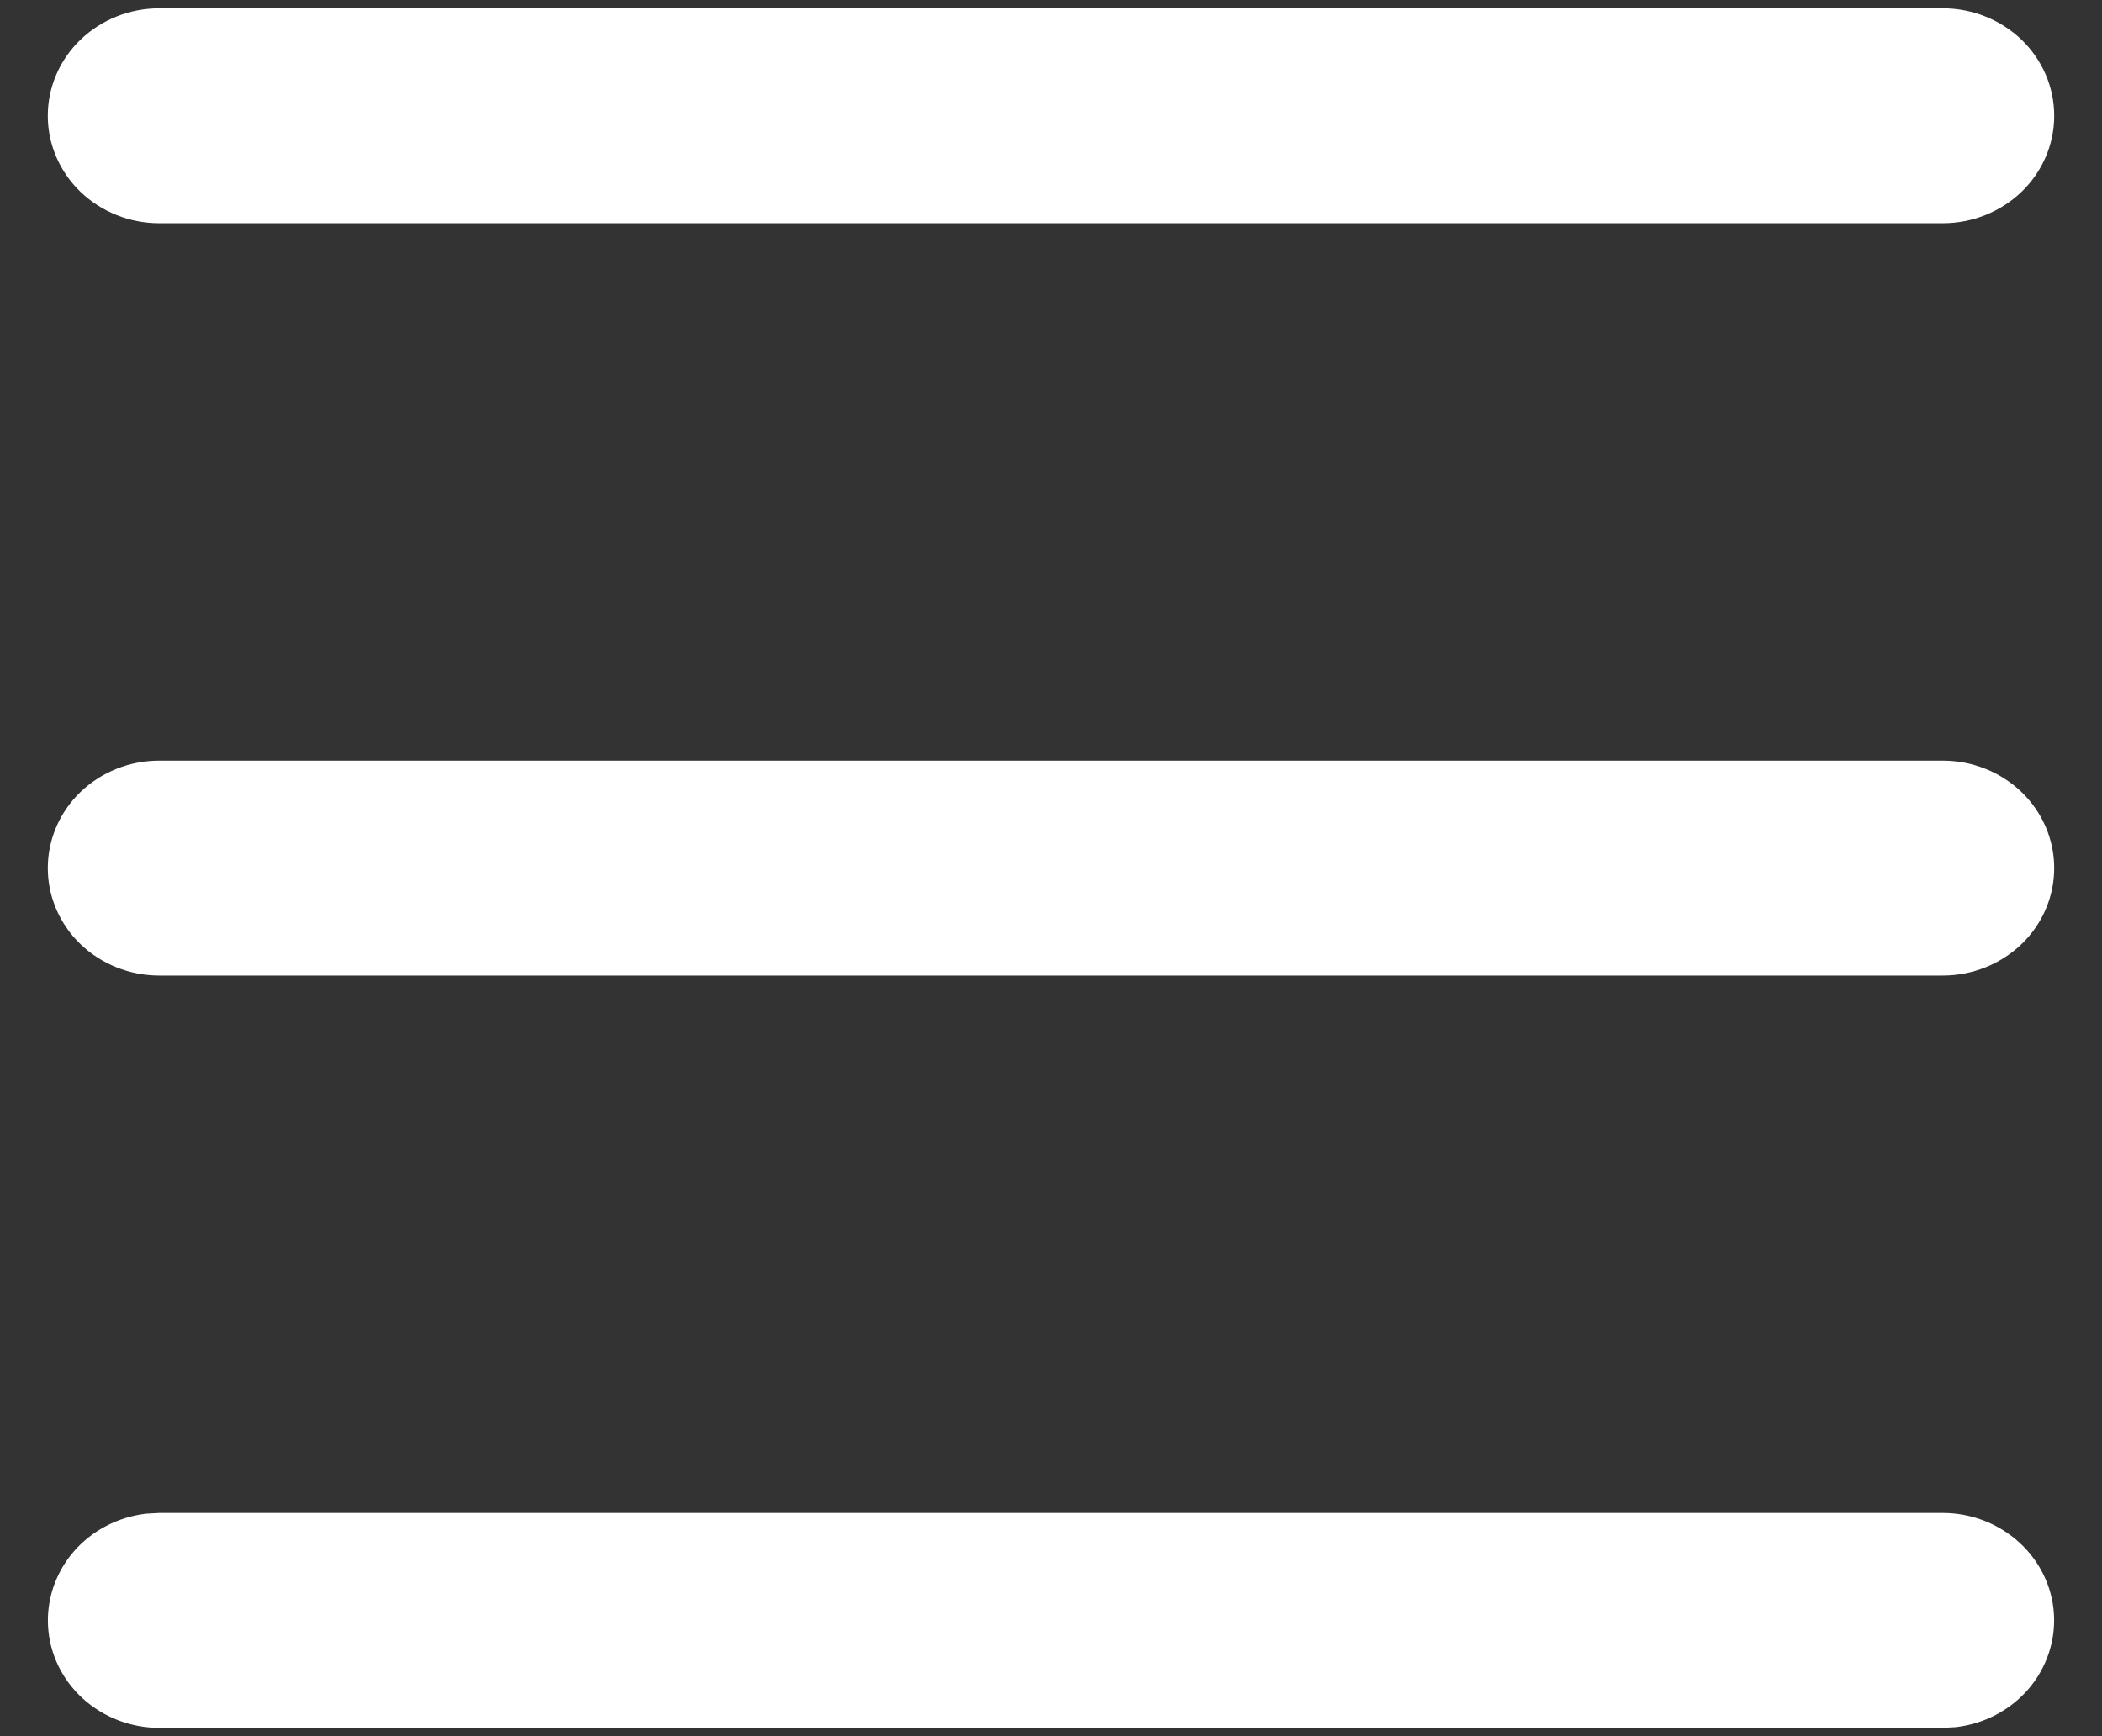 <svg width="23" height="19" viewBox="0 0 23 19" fill="none" xmlns="http://www.w3.org/2000/svg">
<rect x="0" y="0" width="23" height="19" fill="#333333" stroke="none"/>
<path d="M21.258 16.557C21.568 16.557 21.867 16.672 22.093 16.878C22.32 17.084 22.456 17.365 22.474 17.664C22.492 17.963 22.391 18.258 22.192 18.488C21.992 18.718 21.709 18.866 21.4 18.901L21.258 18.909H1.742C1.432 18.909 1.133 18.794 0.906 18.588C0.68 18.382 0.544 18.101 0.526 17.802C0.508 17.503 0.609 17.208 0.808 16.978C1.008 16.748 1.291 16.601 1.6 16.565L1.742 16.557H21.258ZM21.258 8.324C21.581 8.324 21.891 8.448 22.12 8.668C22.349 8.889 22.477 9.188 22.477 9.5C22.477 9.812 22.349 10.111 22.12 10.332C21.891 10.552 21.581 10.676 21.258 10.676H1.742C1.419 10.676 1.109 10.552 0.88 10.332C0.651 10.111 0.523 9.812 0.523 9.5C0.523 9.188 0.651 8.889 0.88 8.668C1.109 8.448 1.419 8.324 1.742 8.324H21.258ZM21.258 0.091C21.581 0.091 21.891 0.215 22.12 0.435C22.349 0.656 22.477 0.955 22.477 1.267C22.477 1.579 22.349 1.878 22.12 2.099C21.891 2.319 21.581 2.443 21.258 2.443H1.742C1.419 2.443 1.109 2.319 0.88 2.099C0.651 1.878 0.523 1.579 0.523 1.267C0.523 0.955 0.651 0.656 0.88 0.435C1.109 0.215 1.419 0.091 1.742 0.091H21.258Z" fill="white"/>
</svg>
